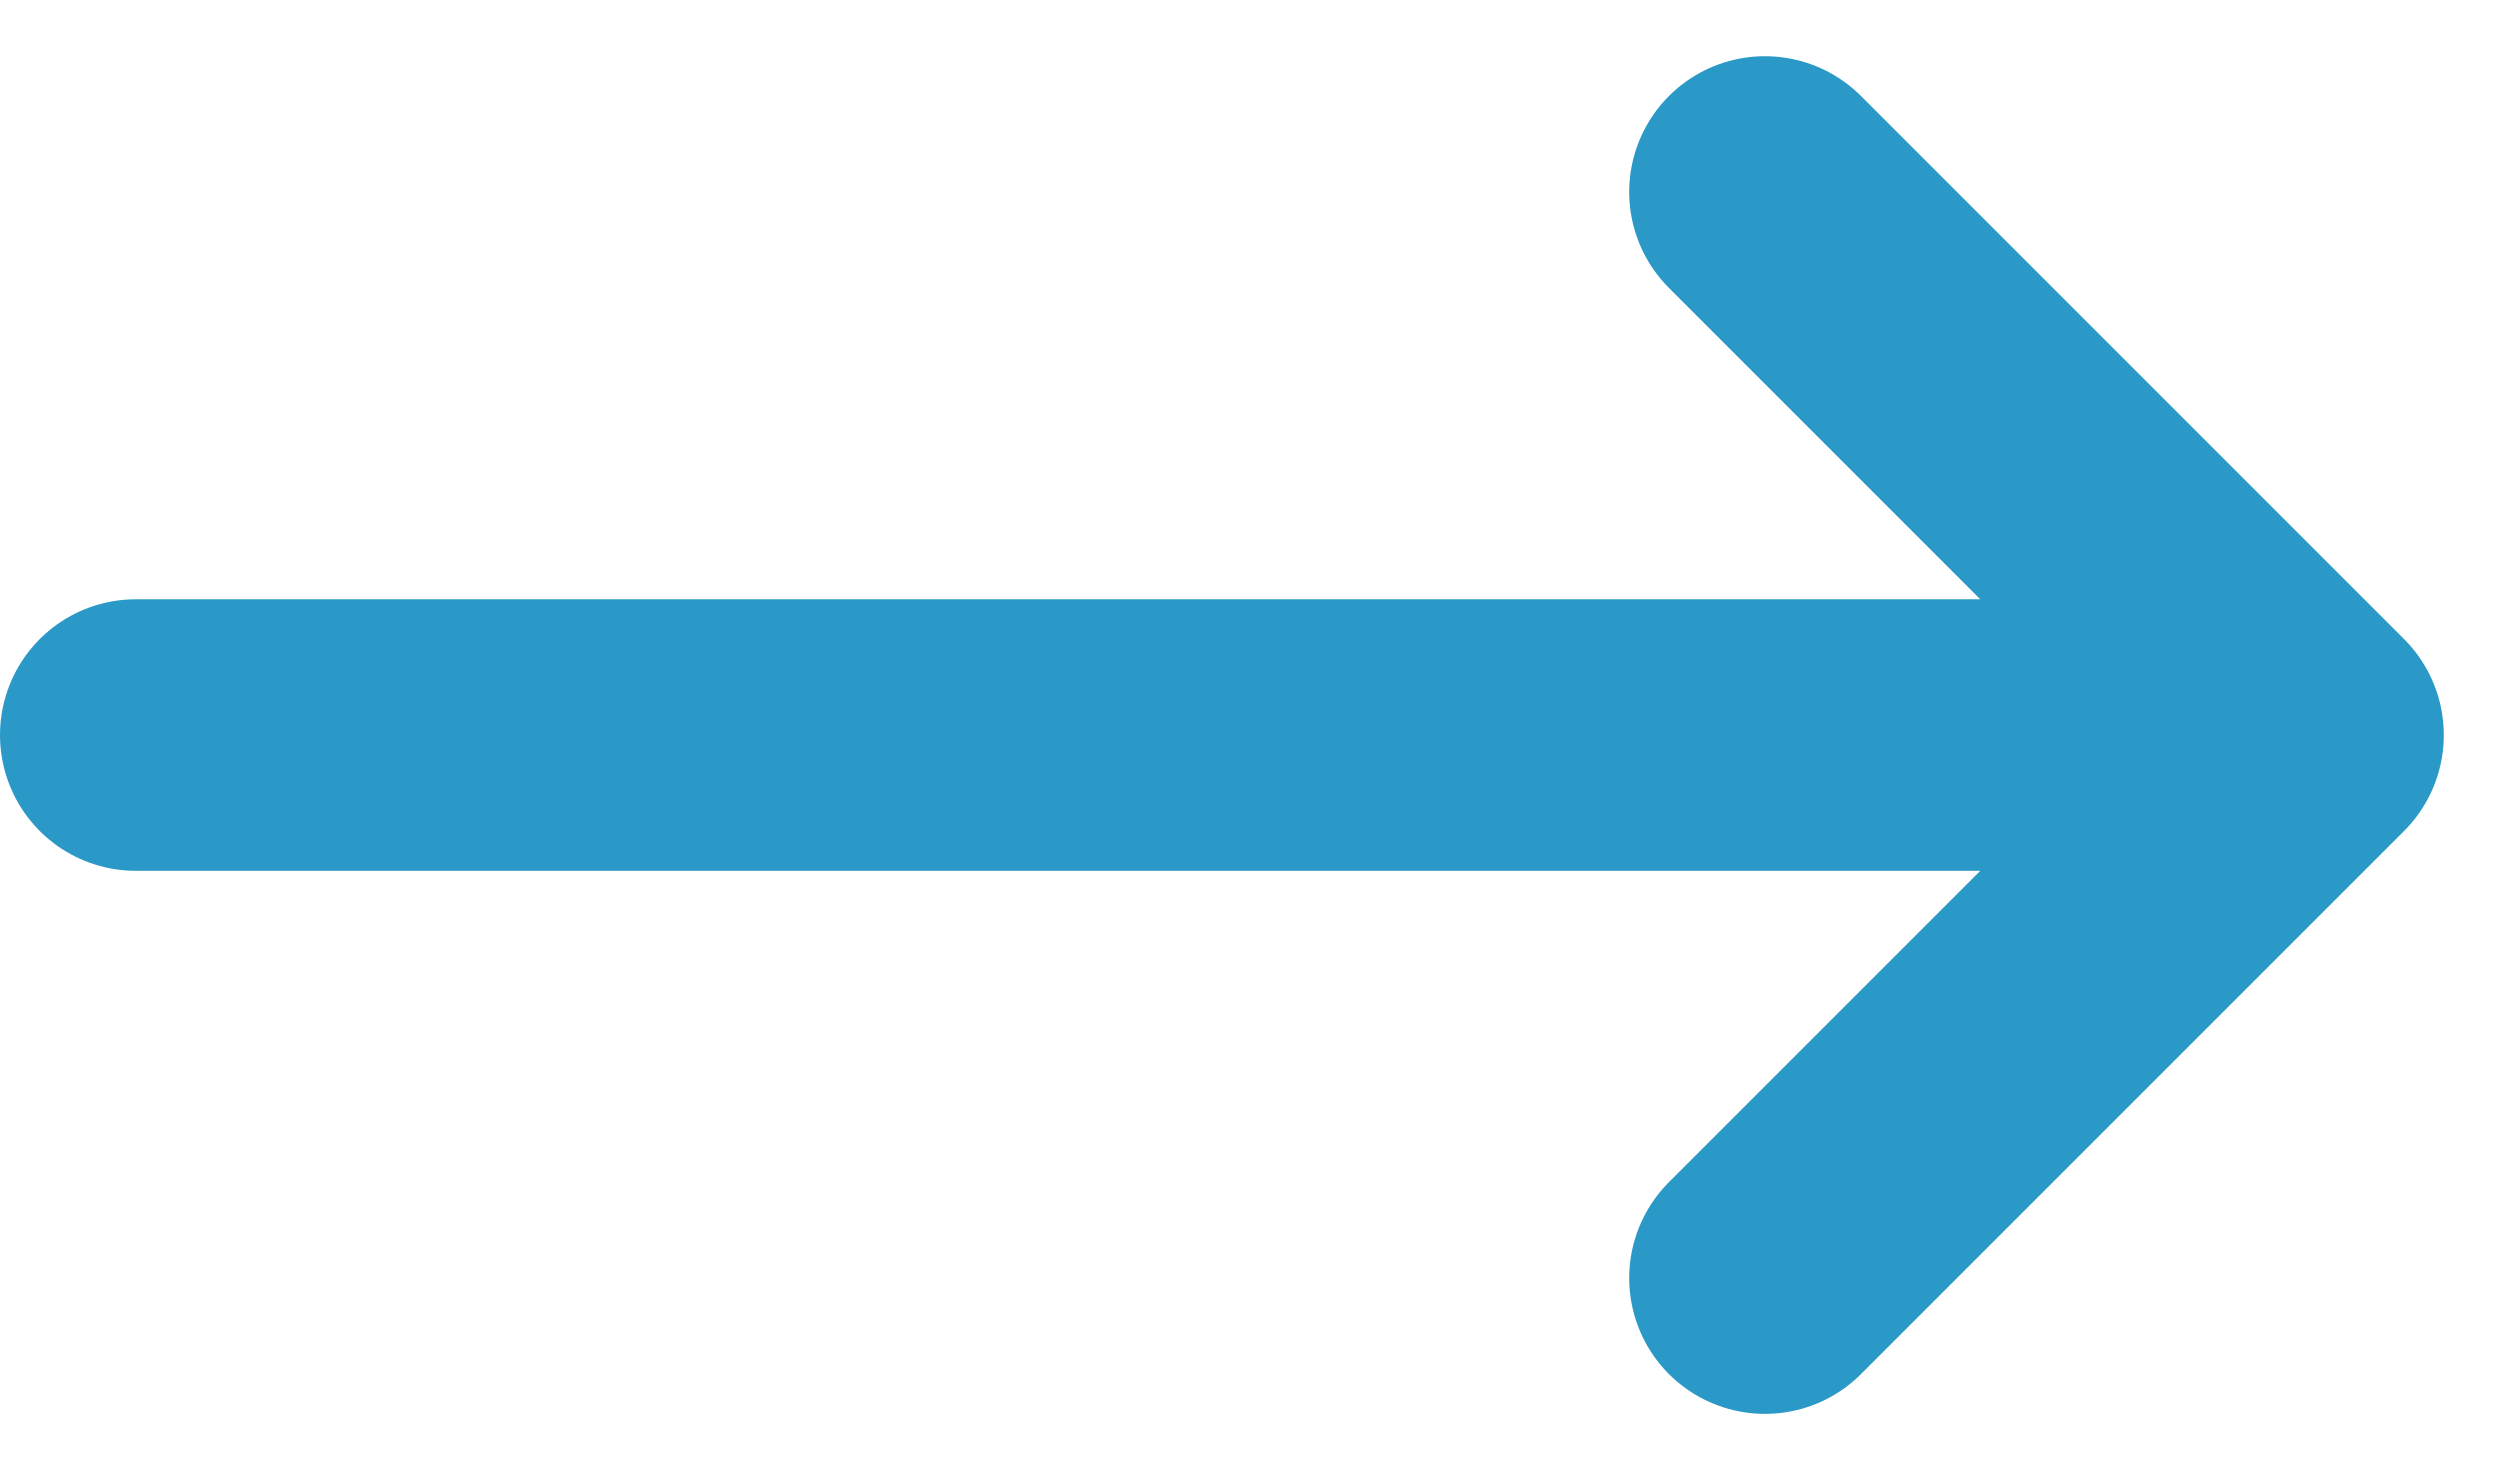 <svg xmlns="http://www.w3.org/2000/svg" width="9.207" height="5.414" viewBox="0 0 9.207 5.414"><path d="M4,10h8m0,0L10,8m2,2-2,2" transform="translate(-3.5 -7.293)" fill="none" stroke="#2b99c7" stroke-linecap="round" stroke-linejoin="round" stroke-width="1"/></svg>